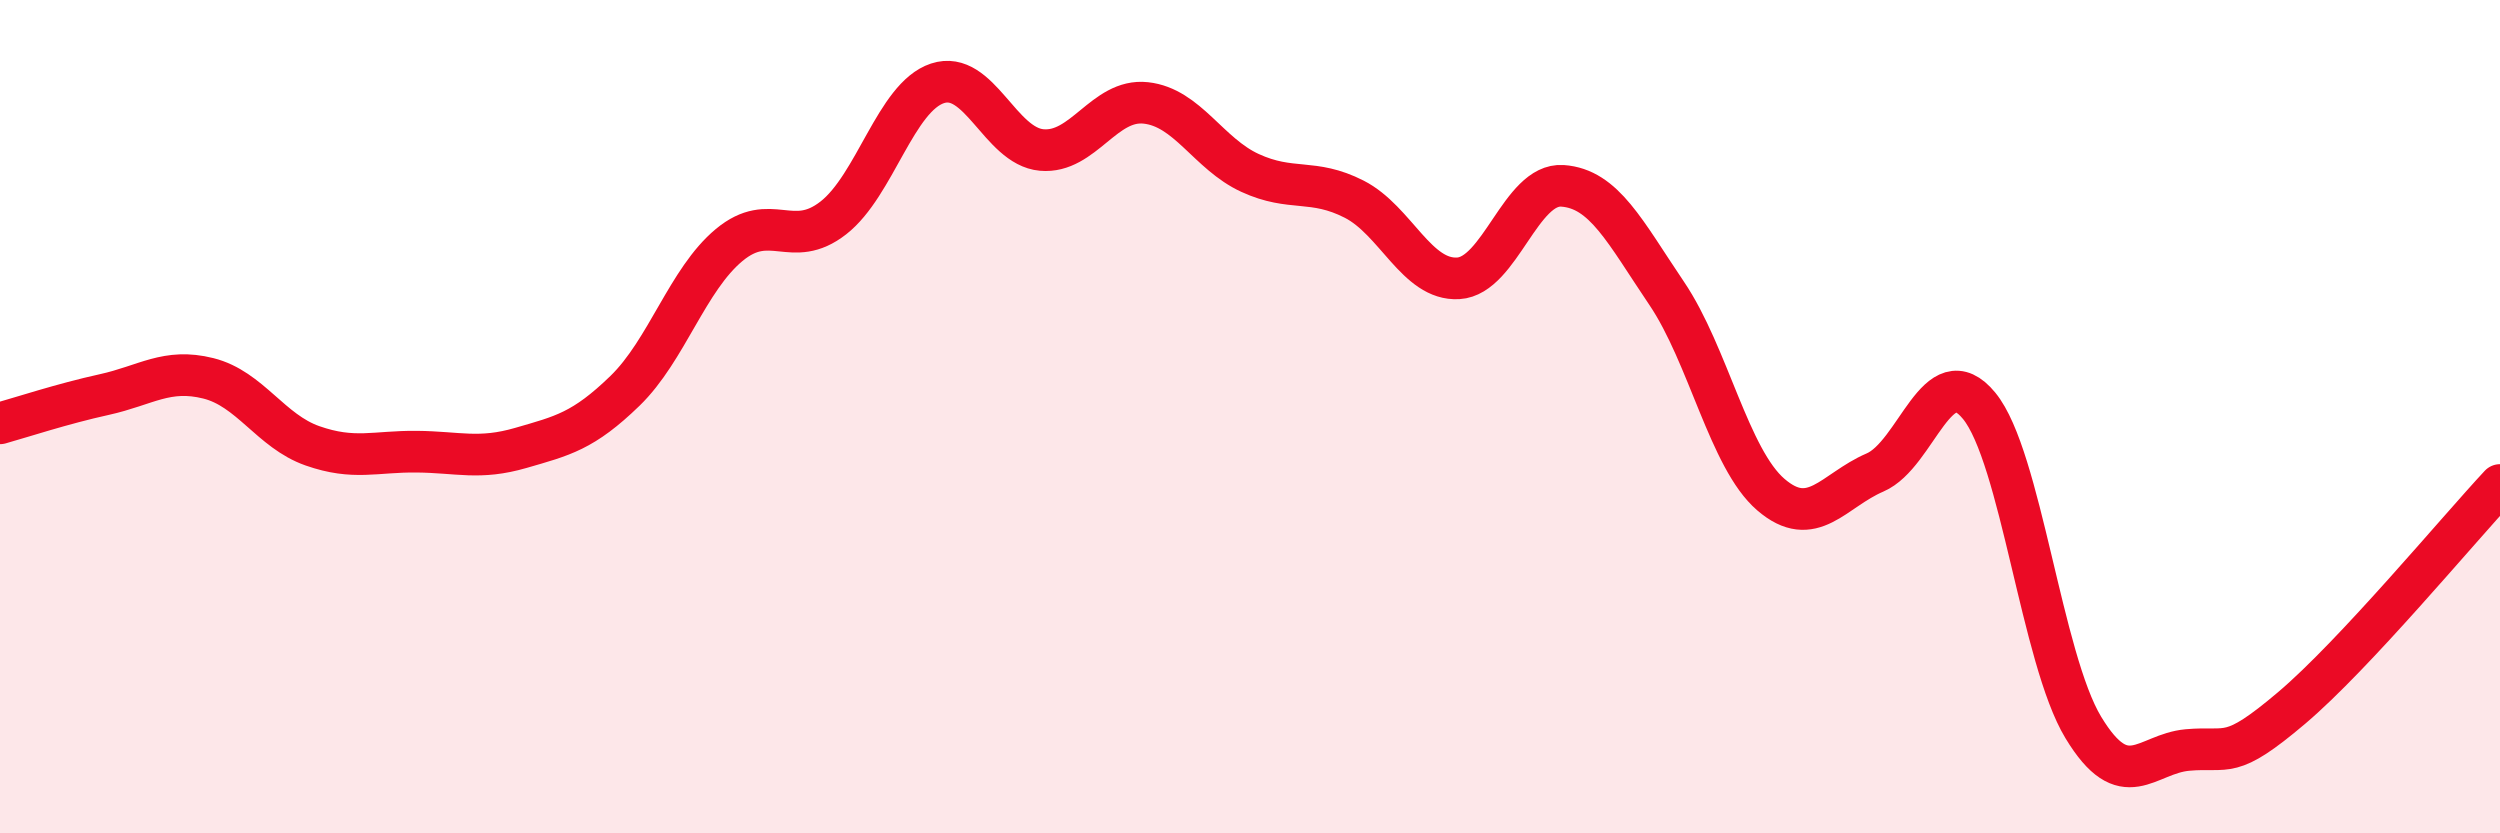 
    <svg width="60" height="20" viewBox="0 0 60 20" xmlns="http://www.w3.org/2000/svg">
      <path
        d="M 0,10.16 C 0.5,10.02 1.5,9.69 2.5,9.47 C 3.5,9.25 4,8.83 5,9.08 C 6,9.33 6.5,10.35 7.5,10.7 C 8.5,11.05 9,10.83 10,10.84 C 11,10.85 11.5,11.04 12.5,10.75 C 13.5,10.46 14,10.35 15,9.38 C 16,8.41 16.5,6.71 17.5,5.88 C 18.5,5.05 19,6.01 20,5.23 C 21,4.45 21.5,2.33 22.5,2 C 23.5,1.67 24,3.51 25,3.6 C 26,3.69 26.5,2.36 27.5,2.47 C 28.5,2.58 29,3.69 30,4.15 C 31,4.61 31.5,4.27 32.5,4.78 C 33.5,5.29 34,6.74 35,6.68 C 36,6.62 36.5,4.39 37.5,4.46 C 38.5,4.53 39,5.56 40,7.04 C 41,8.52 41.5,11.01 42.5,11.87 C 43.5,12.73 44,11.77 45,11.34 C 46,10.91 46.5,8.52 47.5,9.74 C 48.5,10.96 49,15.81 50,17.46 C 51,19.11 51.5,18.09 52.5,18 C 53.5,17.91 53.5,18.26 55,16.99 C 56.5,15.72 59,12.71 60,11.64L60 20L0 20Z"
        fill="#EB0A25"
        opacity="0.1"
        stroke-linecap="round"
        stroke-linejoin="round"
      />
      <path
        d="M 0,10.16 C 0.5,10.02 1.5,9.69 2.5,9.47 C 3.5,9.25 4,8.83 5,9.08 C 6,9.33 6.5,10.35 7.5,10.7 C 8.5,11.05 9,10.83 10,10.84 C 11,10.85 11.5,11.04 12.5,10.75 C 13.5,10.46 14,10.35 15,9.38 C 16,8.41 16.5,6.71 17.5,5.88 C 18.5,5.05 19,6.01 20,5.23 C 21,4.45 21.5,2.33 22.5,2 C 23.5,1.67 24,3.51 25,3.6 C 26,3.69 26.5,2.36 27.5,2.47 C 28.5,2.58 29,3.69 30,4.15 C 31,4.61 31.5,4.27 32.5,4.78 C 33.5,5.29 34,6.74 35,6.68 C 36,6.62 36.5,4.39 37.5,4.46 C 38.5,4.53 39,5.56 40,7.04 C 41,8.52 41.5,11.01 42.5,11.87 C 43.5,12.73 44,11.77 45,11.34 C 46,10.91 46.5,8.52 47.5,9.74 C 48.5,10.96 49,15.81 50,17.46 C 51,19.11 51.5,18.09 52.5,18 C 53.5,17.91 53.5,18.26 55,16.99 C 56.5,15.72 59,12.71 60,11.64"
        stroke="#EB0A25"
        stroke-width="1"
        fill="none"
        stroke-linecap="round"
        stroke-linejoin="round"
      />
    </svg>
  